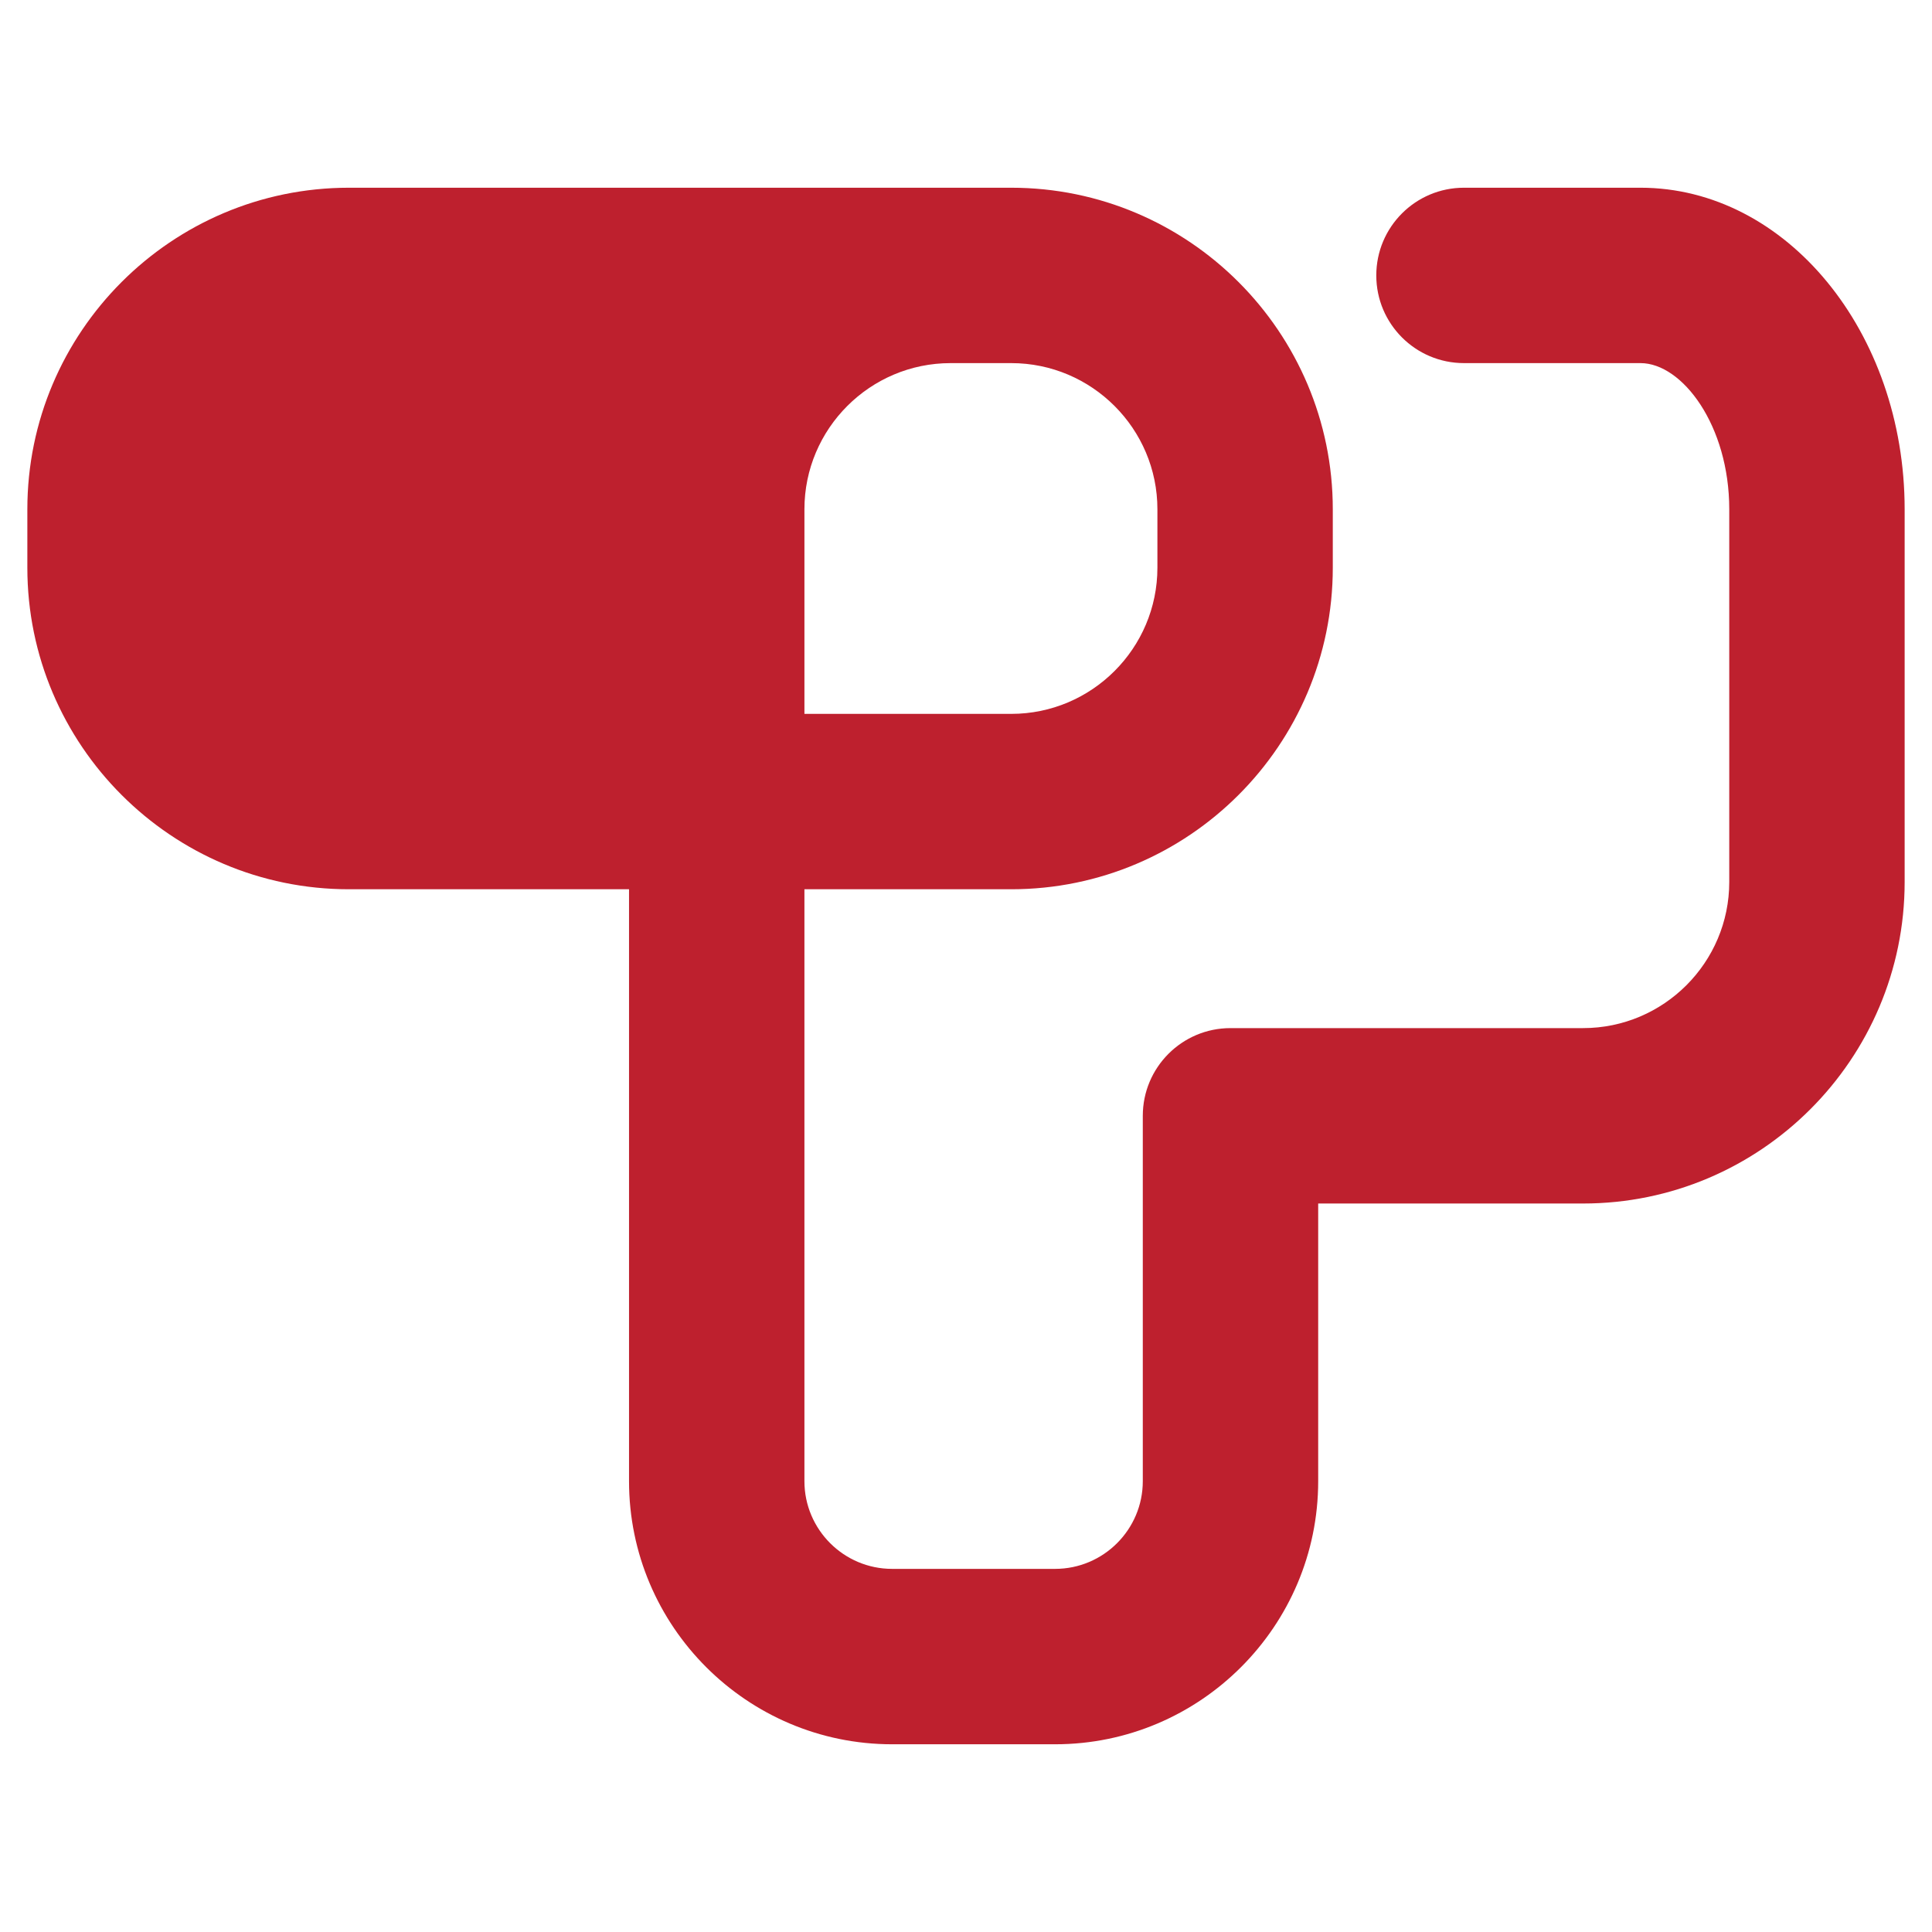 <?xml version="1.0" encoding="utf-8"?>
<!-- Generator: Adobe Illustrator 16.0.0, SVG Export Plug-In . SVG Version: 6.00 Build 0)  -->
<!DOCTYPE svg PUBLIC "-//W3C//DTD SVG 1.1//EN" "http://www.w3.org/Graphics/SVG/1.1/DTD/svg11.dtd">
<svg version="1.1" id="Layer_1" xmlns="http://www.w3.org/2000/svg" xmlns:xlink="http://www.w3.org/1999/xlink" x="0px" y="0px"
	 width="593.728px" height="593.728px" viewBox="0 0 593.728 593.728" enable-background="new 0 0 593.728 593.728"
	 xml:space="preserve">
<path fill="#BE202E" d="M504.135,57.69h-54.238c-14.883,0-26.947,12.066-26.947,26.95c0,14.883,12.064,26.948,26.947,26.948h54.238
	c12.885,0,27.287,19.21,27.287,44.918v114.53c0,24.765-20.15,44.915-44.916,44.915H378.143c-14.883,0-26.947,12.068-26.947,26.951
	v112.282c0,14.863-12.09,26.95-26.951,26.95H274.16c-14.859,0-26.951-12.087-26.951-26.95V333.92v-60.639h63.559
	c54.49,0,98.816-44.329,98.816-98.816v-17.958c0-54.487-44.326-98.816-98.816-98.816H107.221c-54.486,0-98.816,44.329-98.816,98.816
	v17.958c0,54.487,44.33,98.816,98.816,98.816h86.088v60.639v121.266c0,44.581,36.271,80.852,80.852,80.852h50.084
	c44.578,0,80.852-36.271,80.852-80.852v-85.332h81.41c54.488,0,98.816-44.329,98.816-98.816v-114.53
	C585.322,102.02,548.902,57.69,504.135,57.69z M310.768,111.589c24.768,0,44.918,20.153,44.918,44.918v17.958
	c0,24.765-20.15,44.916-44.918,44.916h-63.559v-62.874c0-24.765,20.152-44.918,44.916-44.918H310.768z"/>
</svg>

